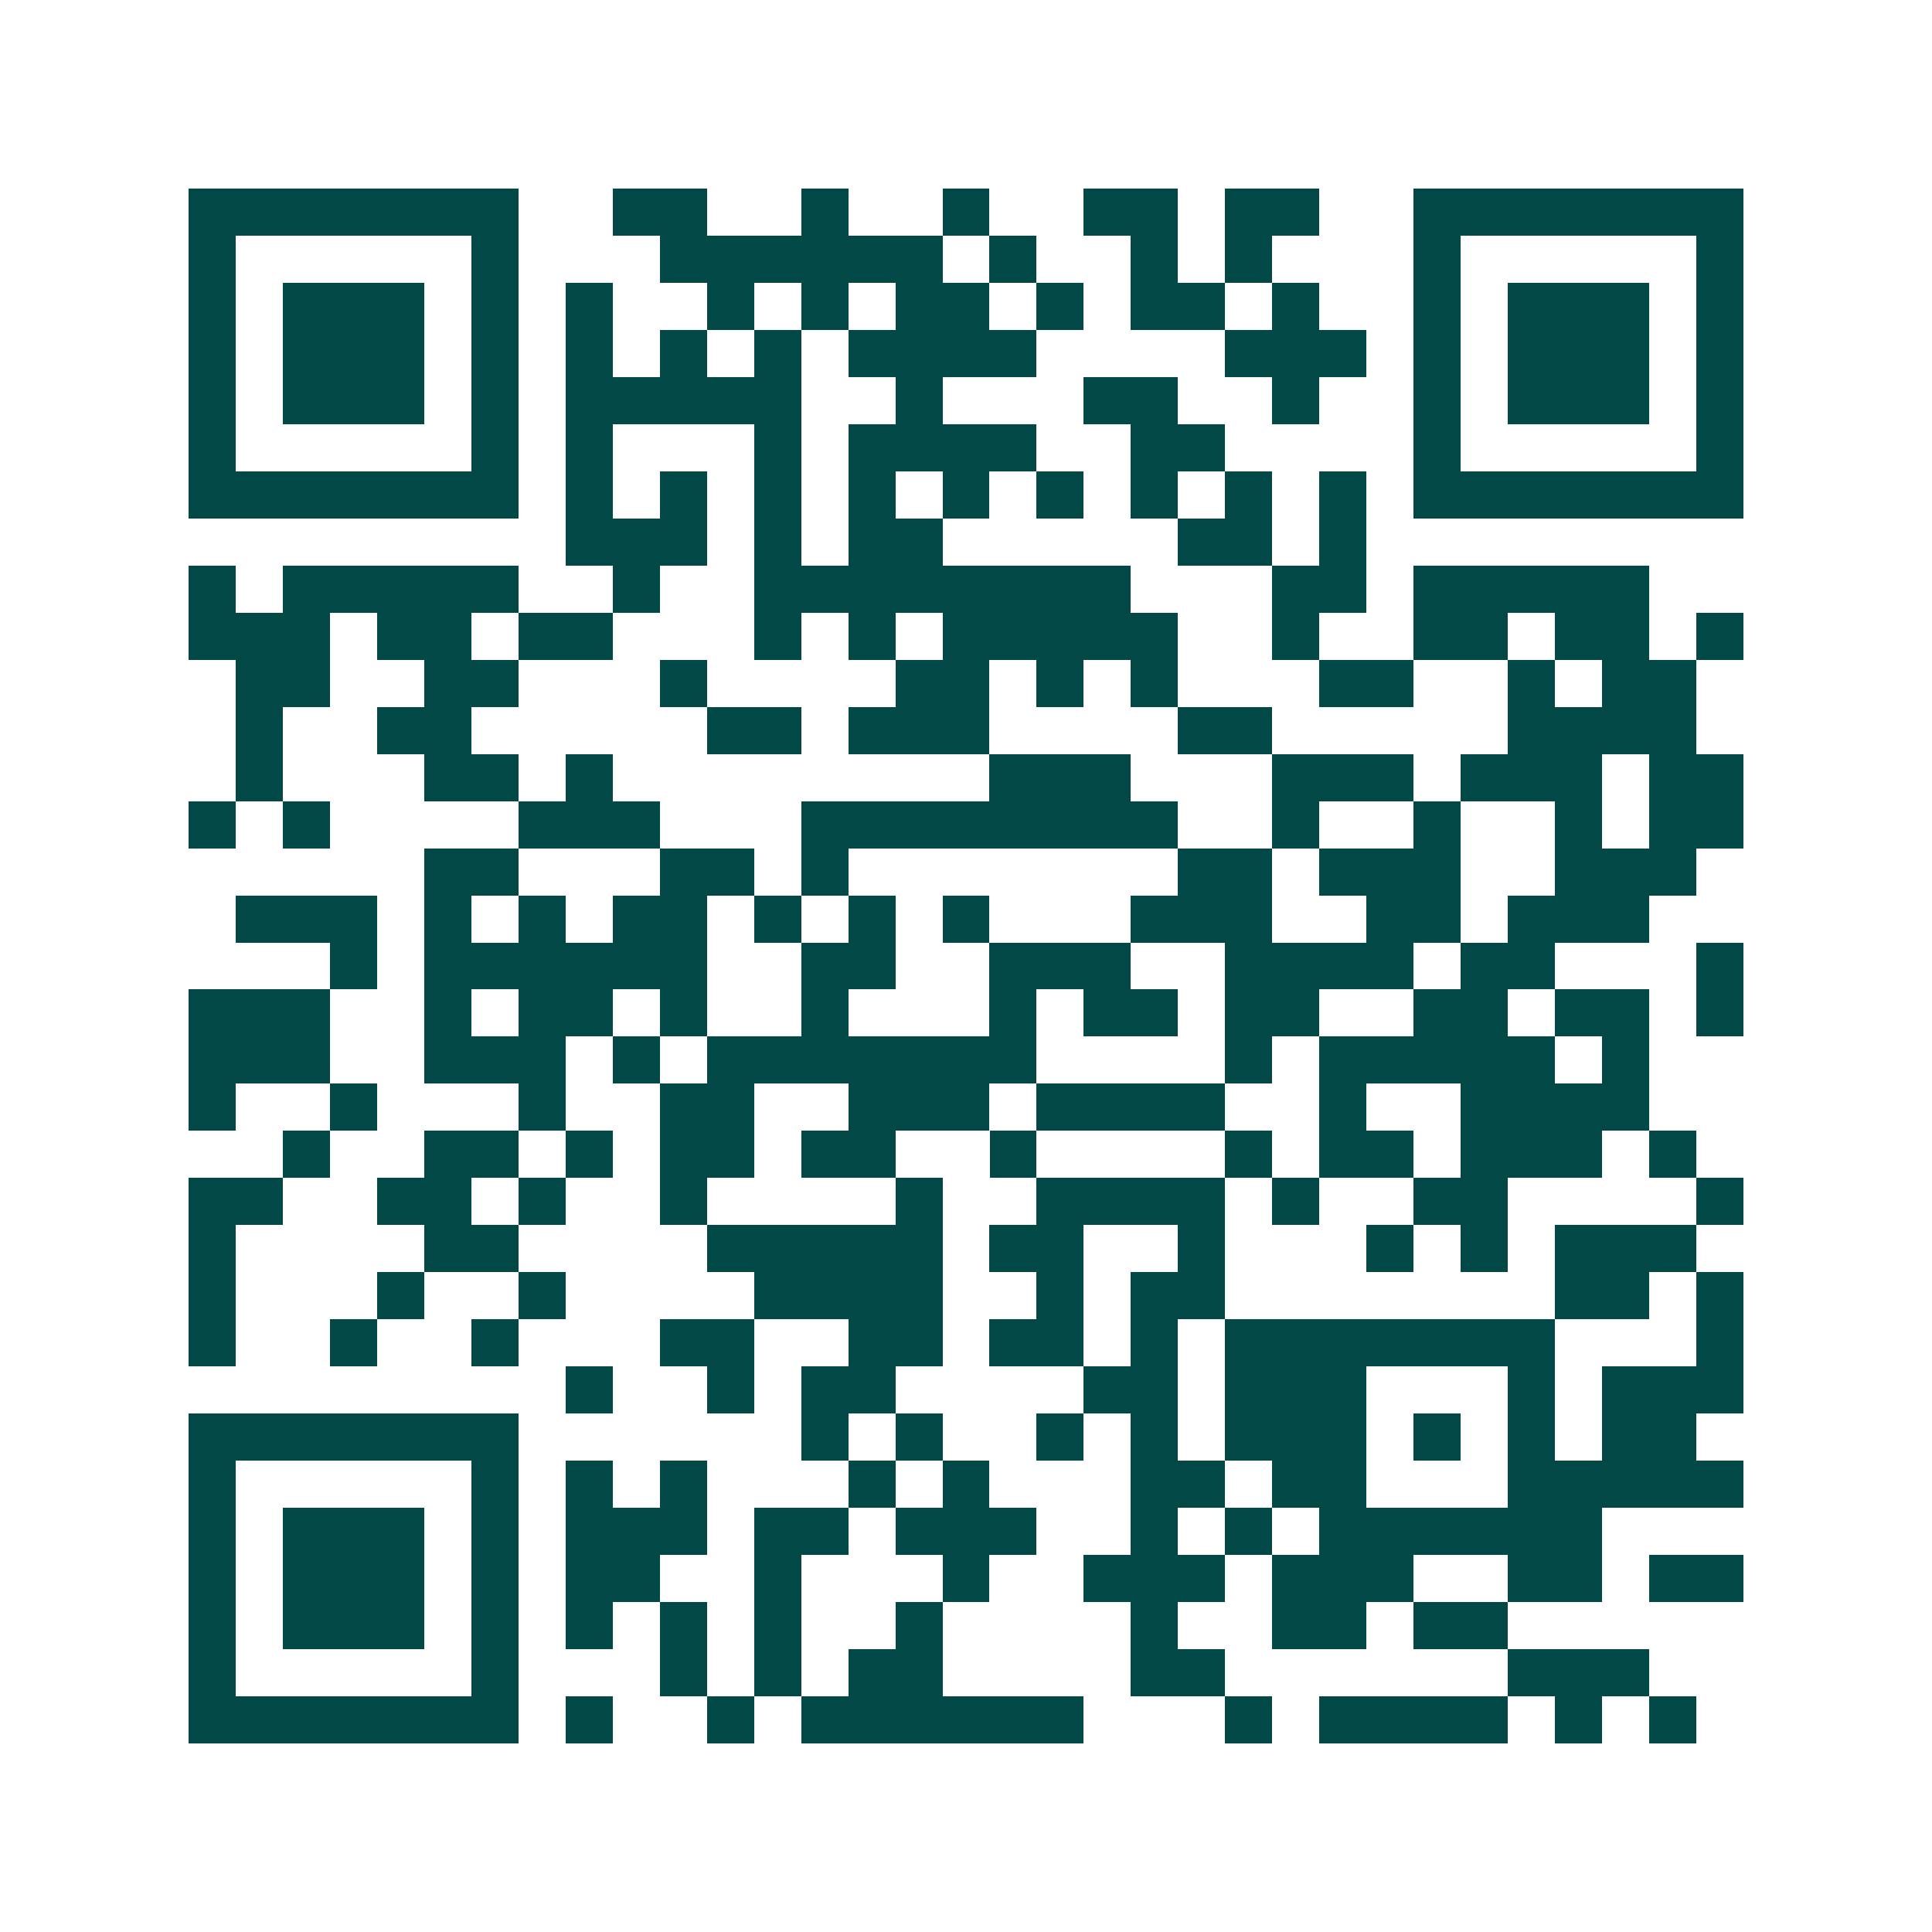 <svg xmlns="http://www.w3.org/2000/svg" width="200" height="200" viewBox="0 0 41 41" shape-rendering="crispEdges"><path fill="#ffffff" d="M0 0h41v41H0z"/><path stroke="#014847" d="M4 4.5h7m2 0h2m2 0h1m2 0h1m2 0h2m1 0h2m2 0h7M4 5.5h1m5 0h1m3 0h6m1 0h1m2 0h1m1 0h1m3 0h1m5 0h1M4 6.5h1m1 0h3m1 0h1m1 0h1m2 0h1m1 0h1m1 0h2m1 0h1m1 0h2m1 0h1m2 0h1m1 0h3m1 0h1M4 7.5h1m1 0h3m1 0h1m1 0h1m1 0h1m1 0h1m1 0h4m4 0h3m1 0h1m1 0h3m1 0h1M4 8.5h1m1 0h3m1 0h1m1 0h5m2 0h1m3 0h2m2 0h1m2 0h1m1 0h3m1 0h1M4 9.5h1m5 0h1m1 0h1m3 0h1m1 0h4m2 0h2m4 0h1m5 0h1M4 10.5h7m1 0h1m1 0h1m1 0h1m1 0h1m1 0h1m1 0h1m1 0h1m1 0h1m1 0h1m1 0h7M12 11.5h3m1 0h1m1 0h2m5 0h2m1 0h1M4 12.5h1m1 0h5m2 0h1m2 0h8m3 0h2m1 0h5M4 13.5h3m1 0h2m1 0h2m3 0h1m1 0h1m1 0h5m2 0h1m2 0h2m1 0h2m1 0h1M5 14.5h2m2 0h2m3 0h1m4 0h2m1 0h1m1 0h1m3 0h2m2 0h1m1 0h2M5 15.5h1m2 0h2m5 0h2m1 0h3m4 0h2m5 0h4M5 16.5h1m3 0h2m1 0h1m8 0h3m3 0h3m1 0h3m1 0h2M4 17.5h1m1 0h1m4 0h3m3 0h8m2 0h1m2 0h1m2 0h1m1 0h2M9 18.5h2m3 0h2m1 0h1m7 0h2m1 0h3m2 0h3M5 19.5h3m1 0h1m1 0h1m1 0h2m1 0h1m1 0h1m1 0h1m3 0h3m2 0h2m1 0h3M7 20.5h1m1 0h6m2 0h2m2 0h3m2 0h4m1 0h2m3 0h1M4 21.5h3m2 0h1m1 0h2m1 0h1m2 0h1m3 0h1m1 0h2m1 0h2m2 0h2m1 0h2m1 0h1M4 22.5h3m2 0h3m1 0h1m1 0h7m4 0h1m1 0h5m1 0h1M4 23.5h1m2 0h1m3 0h1m2 0h2m2 0h3m1 0h4m2 0h1m2 0h4M6 24.5h1m2 0h2m1 0h1m1 0h2m1 0h2m2 0h1m4 0h1m1 0h2m1 0h3m1 0h1M4 25.5h2m2 0h2m1 0h1m2 0h1m4 0h1m2 0h4m1 0h1m2 0h2m4 0h1M4 26.5h1m4 0h2m4 0h5m1 0h2m2 0h1m3 0h1m1 0h1m1 0h3M4 27.5h1m3 0h1m2 0h1m4 0h4m2 0h1m1 0h2m7 0h2m1 0h1M4 28.5h1m2 0h1m2 0h1m3 0h2m2 0h2m1 0h2m1 0h1m1 0h7m3 0h1M12 29.5h1m2 0h1m1 0h2m4 0h2m1 0h3m3 0h1m1 0h3M4 30.5h7m6 0h1m1 0h1m2 0h1m1 0h1m1 0h3m1 0h1m1 0h1m1 0h2M4 31.5h1m5 0h1m1 0h1m1 0h1m3 0h1m1 0h1m3 0h2m1 0h2m3 0h5M4 32.5h1m1 0h3m1 0h1m1 0h3m1 0h2m1 0h3m2 0h1m1 0h1m1 0h6M4 33.5h1m1 0h3m1 0h1m1 0h2m2 0h1m3 0h1m2 0h3m1 0h3m2 0h2m1 0h2M4 34.5h1m1 0h3m1 0h1m1 0h1m1 0h1m1 0h1m2 0h1m4 0h1m2 0h2m1 0h2M4 35.5h1m5 0h1m3 0h1m1 0h1m1 0h2m4 0h2m6 0h3M4 36.5h7m1 0h1m2 0h1m1 0h6m3 0h1m1 0h4m1 0h1m1 0h1"/></svg>
